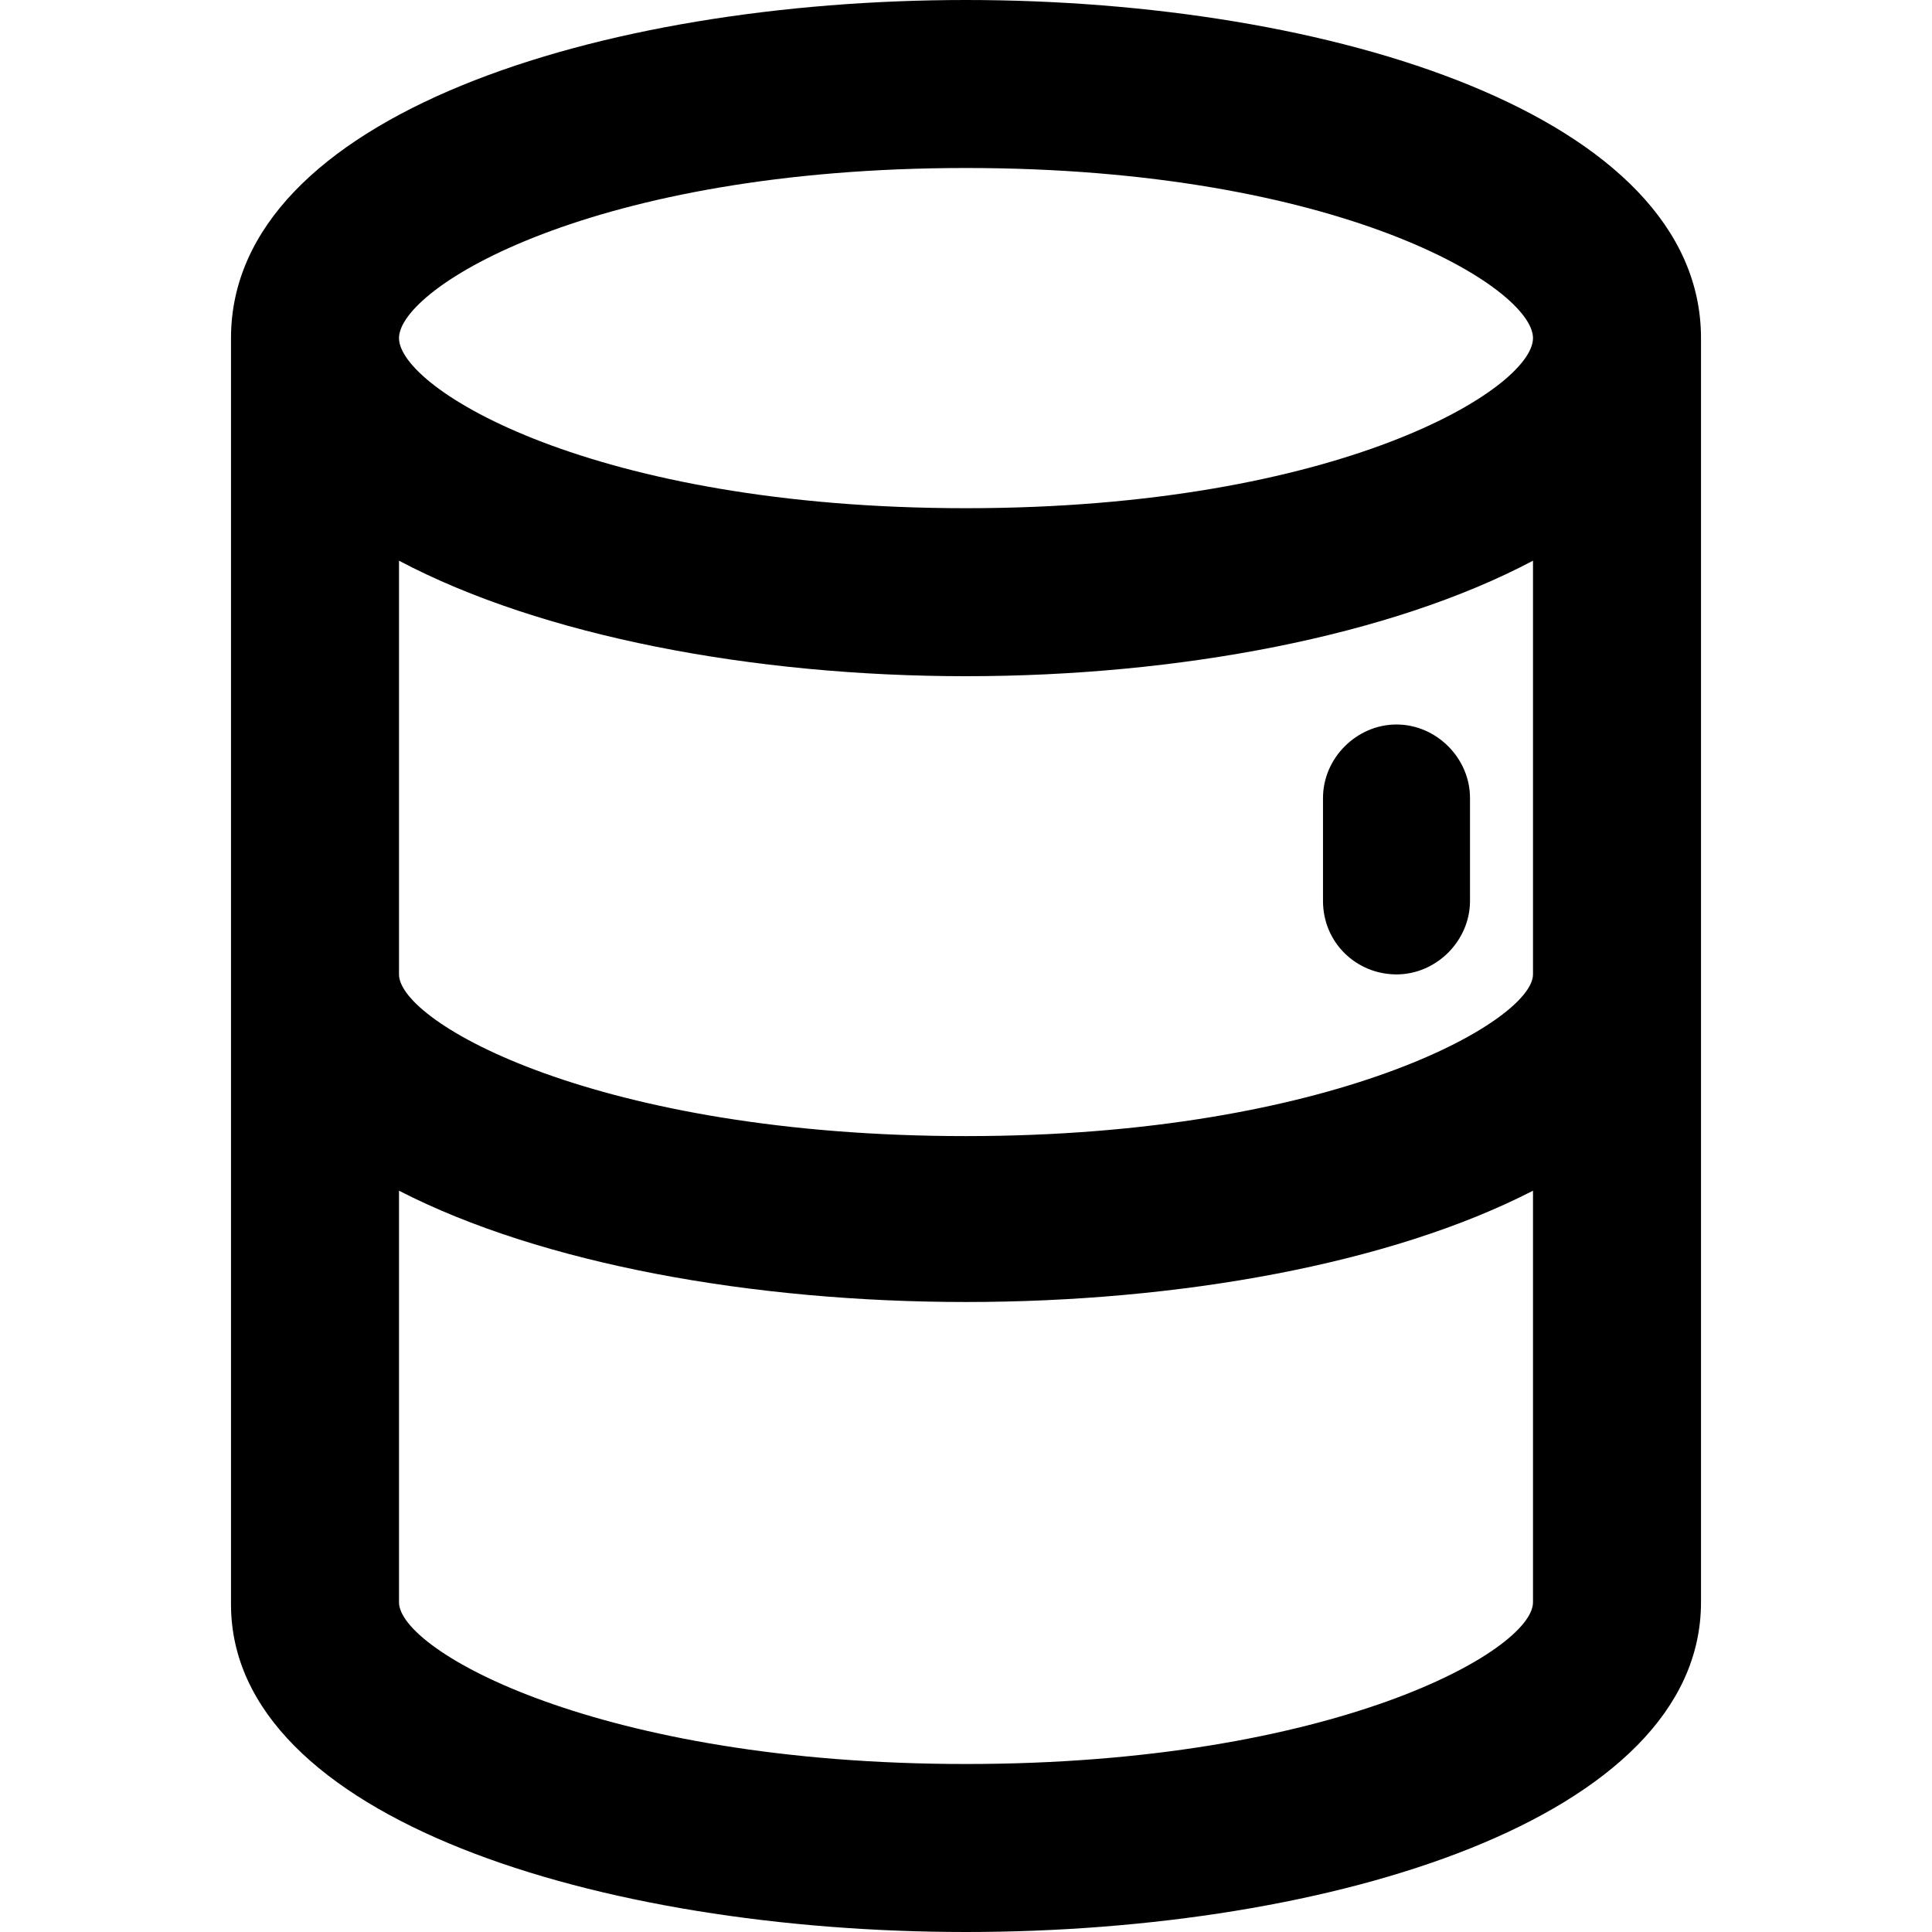 <?xml version="1.0" encoding="utf-8"?>
<!-- Скачано с сайта svg4.ru / Downloaded from svg4.ru -->
<svg fill="#000000" version="1.1" id="Layer_1" xmlns="http://www.w3.org/2000/svg" xmlns:xlink="http://www.w3.org/1999/xlink" 
	 width="800px" height="800px" viewBox="0 0 92 92" enable-background="new 0 0 92 92" xml:space="preserve">
<path id="XMLID_1694_" d="M81,16.1C81,5.5,63.4,0,46,0S11,5.5,11,16.1c0,0.1,0,0.2,0,0.3c0,0,0,0.1,0,0.1v59.9
	C11,86.6,28.6,92,46,92s35-5.4,35-15.7V16.5c0,0,0-0.1,0-0.1C81,16.2,81,16.2,81,16.1z M73,46.4c0,2.2-9.5,7.7-27,7.7
	s-27-5.4-27-7.7V26.7c6.8,3.6,16.9,5.5,27,5.5s20.2-1.9,27-5.5V46.4z M46,8c17.8,0,27,5.7,27,8.1s-9.2,8.1-27,8.1s-27-5.7-27-8.1
	S28.2,8,46,8z M46,84c-17.5,0-27-5.4-27-7.7V56.7c6.8,3.5,16.9,5.3,27,5.3s20.2-1.8,27-5.3v19.6C73,78.6,63.5,84,46,84z M63,42.9V38
	c0-1.9,1.6-3.5,3.5-3.5S70,36.1,70,38v4.9c0,1.9-1.6,3.5-3.5,3.5S63,44.9,63,42.9z"/>
</svg>